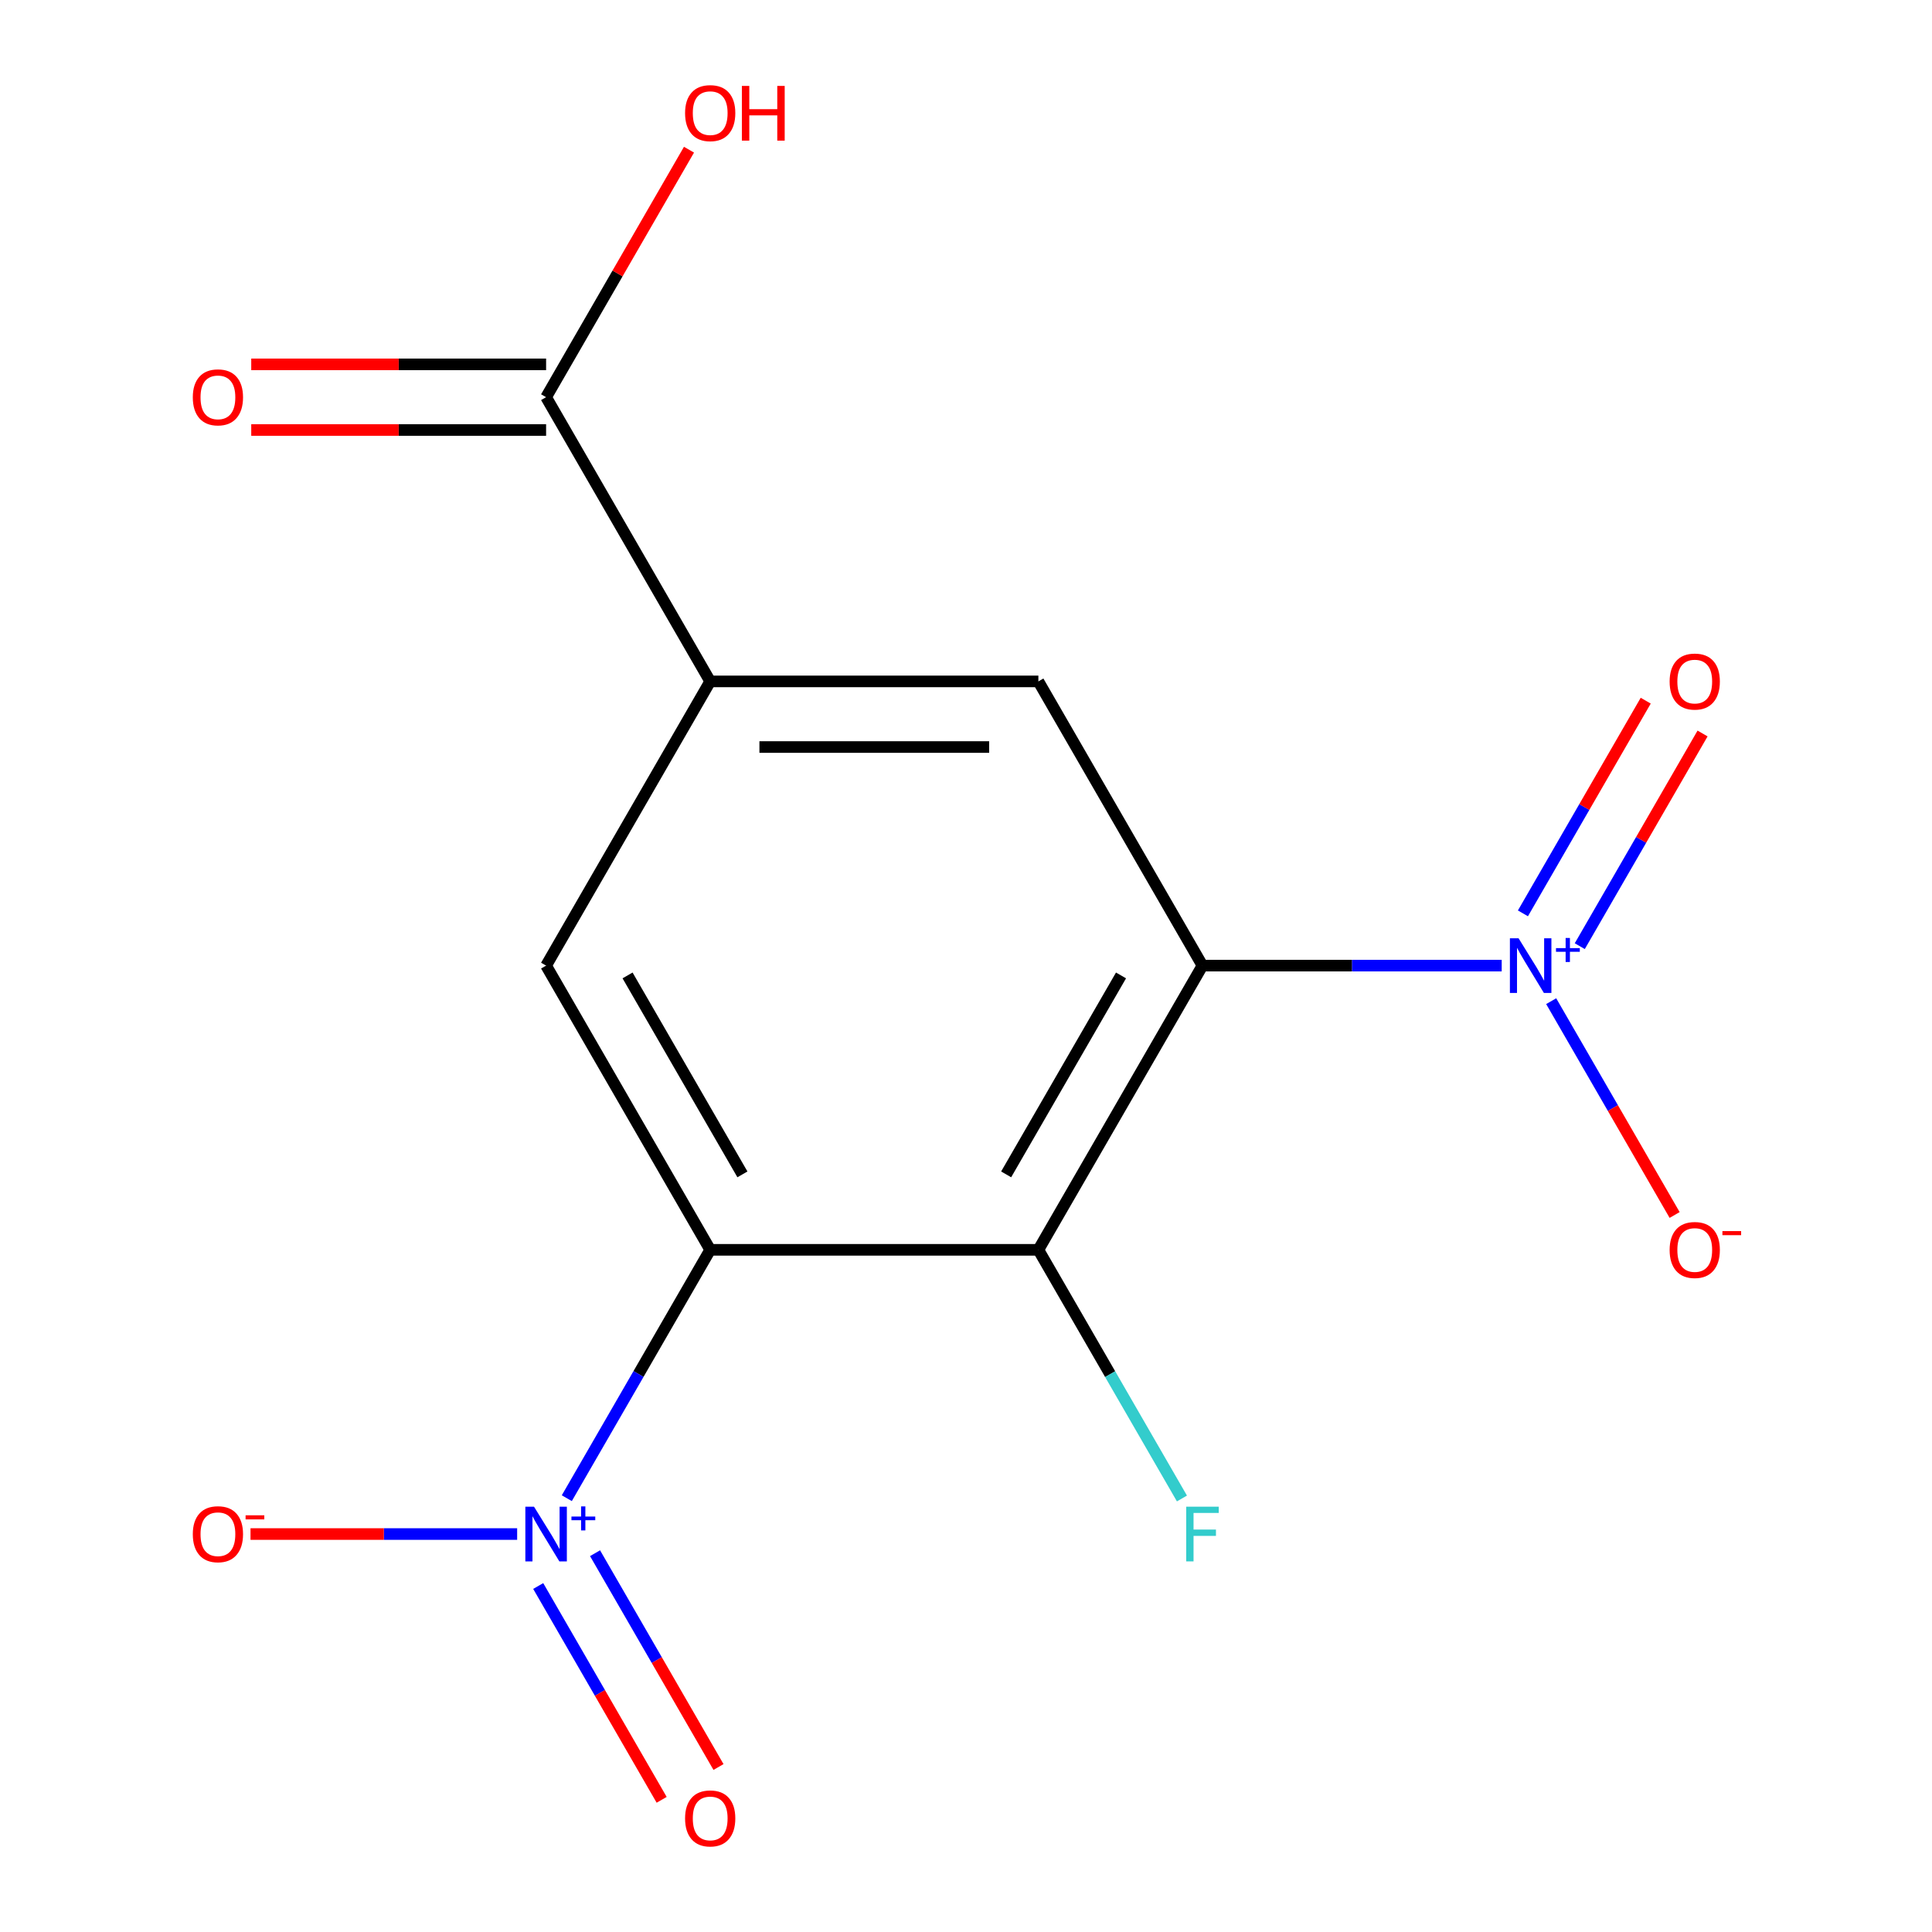 <?xml version='1.0' encoding='iso-8859-1'?>
<svg version='1.1' baseProfile='full'
              xmlns='http://www.w3.org/2000/svg'
                      xmlns:rdkit='http://www.rdkit.org/xml'
                      xmlns:xlink='http://www.w3.org/1999/xlink'
                  xml:space='preserve'
width='1000px' height='1000px' viewBox='0 0 1000 1000'>
<!-- END OF HEADER -->
<rect style='opacity:1.0;fill:#FFFFFF;stroke:none' width='1000' height='1000' x='0' y='0'> </rect>
<path class='bond-1' d='M 622.396,499.8 L 537.463,646.909' style='fill:none;fill-rule:evenodd;stroke:#000000;stroke-width:6px;stroke-linecap:butt;stroke-linejoin:miter;stroke-opacity:1' />
<path class='bond-1' d='M 580.235,504.88 L 520.781,607.856' style='fill:none;fill-rule:evenodd;stroke:#000000;stroke-width:6px;stroke-linecap:butt;stroke-linejoin:miter;stroke-opacity:1' />
<path class='bond-2' d='M 622.396,499.8 L 699.837,499.8' style='fill:none;fill-rule:evenodd;stroke:#000000;stroke-width:6px;stroke-linecap:butt;stroke-linejoin:miter;stroke-opacity:1' />
<path class='bond-2' d='M 699.837,499.8 L 777.277,499.8' style='fill:none;fill-rule:evenodd;stroke:#0000FF;stroke-width:6px;stroke-linecap:butt;stroke-linejoin:miter;stroke-opacity:1' />
<path class='bond-4' d='M 622.396,499.8 L 537.463,352.691' style='fill:none;fill-rule:evenodd;stroke:#000000;stroke-width:6px;stroke-linecap:butt;stroke-linejoin:miter;stroke-opacity:1' />
<path class='bond-0' d='M 367.596,646.909 L 537.463,646.909' style='fill:none;fill-rule:evenodd;stroke:#000000;stroke-width:6px;stroke-linecap:butt;stroke-linejoin:miter;stroke-opacity:1' />
<path class='bond-3' d='M 367.596,646.909 L 330.486,711.186' style='fill:none;fill-rule:evenodd;stroke:#000000;stroke-width:6px;stroke-linecap:butt;stroke-linejoin:miter;stroke-opacity:1' />
<path class='bond-3' d='M 330.486,711.186 L 293.375,775.463' style='fill:none;fill-rule:evenodd;stroke:#0000FF;stroke-width:6px;stroke-linecap:butt;stroke-linejoin:miter;stroke-opacity:1' />
<path class='bond-15' d='M 367.596,646.909 L 282.662,499.8' style='fill:none;fill-rule:evenodd;stroke:#000000;stroke-width:6px;stroke-linecap:butt;stroke-linejoin:miter;stroke-opacity:1' />
<path class='bond-15' d='M 384.278,607.856 L 324.824,504.88' style='fill:none;fill-rule:evenodd;stroke:#000000;stroke-width:6px;stroke-linecap:butt;stroke-linejoin:miter;stroke-opacity:1' />
<path class='bond-13' d='M 537.463,646.909 L 574.616,711.26' style='fill:none;fill-rule:evenodd;stroke:#000000;stroke-width:6px;stroke-linecap:butt;stroke-linejoin:miter;stroke-opacity:1' />
<path class='bond-13' d='M 574.616,711.26 L 611.769,775.612' style='fill:none;fill-rule:evenodd;stroke:#33CCCC;stroke-width:6px;stroke-linecap:butt;stroke-linejoin:miter;stroke-opacity:1' />
<path class='bond-9' d='M 802.891,518.207 L 834.837,573.54' style='fill:none;fill-rule:evenodd;stroke:#0000FF;stroke-width:6px;stroke-linecap:butt;stroke-linejoin:miter;stroke-opacity:1' />
<path class='bond-9' d='M 834.837,573.54 L 866.784,628.874' style='fill:none;fill-rule:evenodd;stroke:#FF0000;stroke-width:6px;stroke-linecap:butt;stroke-linejoin:miter;stroke-opacity:1' />
<path class='bond-10' d='M 817.687,489.738 L 849.466,434.697' style='fill:none;fill-rule:evenodd;stroke:#0000FF;stroke-width:6px;stroke-linecap:butt;stroke-linejoin:miter;stroke-opacity:1' />
<path class='bond-10' d='M 849.466,434.697 L 881.244,379.655' style='fill:none;fill-rule:evenodd;stroke:#FF0000;stroke-width:6px;stroke-linecap:butt;stroke-linejoin:miter;stroke-opacity:1' />
<path class='bond-10' d='M 788.266,472.751 L 820.044,417.71' style='fill:none;fill-rule:evenodd;stroke:#0000FF;stroke-width:6px;stroke-linecap:butt;stroke-linejoin:miter;stroke-opacity:1' />
<path class='bond-10' d='M 820.044,417.71 L 851.822,362.668' style='fill:none;fill-rule:evenodd;stroke:#FF0000;stroke-width:6px;stroke-linecap:butt;stroke-linejoin:miter;stroke-opacity:1' />
<path class='bond-8' d='M 267.676,794.018 L 198.671,794.018' style='fill:none;fill-rule:evenodd;stroke:#0000FF;stroke-width:6px;stroke-linecap:butt;stroke-linejoin:miter;stroke-opacity:1' />
<path class='bond-8' d='M 198.671,794.018 L 129.667,794.018' style='fill:none;fill-rule:evenodd;stroke:#FF0000;stroke-width:6px;stroke-linecap:butt;stroke-linejoin:miter;stroke-opacity:1' />
<path class='bond-11' d='M 278.578,820.918 L 310.525,876.252' style='fill:none;fill-rule:evenodd;stroke:#0000FF;stroke-width:6px;stroke-linecap:butt;stroke-linejoin:miter;stroke-opacity:1' />
<path class='bond-11' d='M 310.525,876.252 L 342.472,931.586' style='fill:none;fill-rule:evenodd;stroke:#FF0000;stroke-width:6px;stroke-linecap:butt;stroke-linejoin:miter;stroke-opacity:1' />
<path class='bond-11' d='M 308,803.932 L 339.947,859.265' style='fill:none;fill-rule:evenodd;stroke:#0000FF;stroke-width:6px;stroke-linecap:butt;stroke-linejoin:miter;stroke-opacity:1' />
<path class='bond-11' d='M 339.947,859.265 L 371.894,914.599' style='fill:none;fill-rule:evenodd;stroke:#FF0000;stroke-width:6px;stroke-linecap:butt;stroke-linejoin:miter;stroke-opacity:1' />
<path class='bond-6' d='M 537.463,352.691 L 367.596,352.691' style='fill:none;fill-rule:evenodd;stroke:#000000;stroke-width:6px;stroke-linecap:butt;stroke-linejoin:miter;stroke-opacity:1' />
<path class='bond-6' d='M 511.983,386.664 L 393.076,386.664' style='fill:none;fill-rule:evenodd;stroke:#000000;stroke-width:6px;stroke-linecap:butt;stroke-linejoin:miter;stroke-opacity:1' />
<path class='bond-5' d='M 282.662,499.8 L 367.596,352.691' style='fill:none;fill-rule:evenodd;stroke:#000000;stroke-width:6px;stroke-linecap:butt;stroke-linejoin:miter;stroke-opacity:1' />
<path class='bond-7' d='M 367.596,352.691 L 282.662,205.582' style='fill:none;fill-rule:evenodd;stroke:#000000;stroke-width:6px;stroke-linecap:butt;stroke-linejoin:miter;stroke-opacity:1' />
<path class='bond-12' d='M 282.662,188.595 L 206.352,188.595' style='fill:none;fill-rule:evenodd;stroke:#000000;stroke-width:6px;stroke-linecap:butt;stroke-linejoin:miter;stroke-opacity:1' />
<path class='bond-12' d='M 206.352,188.595 L 130.042,188.595' style='fill:none;fill-rule:evenodd;stroke:#FF0000;stroke-width:6px;stroke-linecap:butt;stroke-linejoin:miter;stroke-opacity:1' />
<path class='bond-12' d='M 282.662,222.568 L 206.352,222.568' style='fill:none;fill-rule:evenodd;stroke:#000000;stroke-width:6px;stroke-linecap:butt;stroke-linejoin:miter;stroke-opacity:1' />
<path class='bond-12' d='M 206.352,222.568 L 130.042,222.568' style='fill:none;fill-rule:evenodd;stroke:#FF0000;stroke-width:6px;stroke-linecap:butt;stroke-linejoin:miter;stroke-opacity:1' />
<path class='bond-14' d='M 282.662,205.582 L 319.642,141.53' style='fill:none;fill-rule:evenodd;stroke:#000000;stroke-width:6px;stroke-linecap:butt;stroke-linejoin:miter;stroke-opacity:1' />
<path class='bond-14' d='M 319.642,141.53 L 356.622,77.479' style='fill:none;fill-rule:evenodd;stroke:#FF0000;stroke-width:6px;stroke-linecap:butt;stroke-linejoin:miter;stroke-opacity:1' />
<path  class='atom-3' d='M 786.003 485.64
L 795.283 500.64
Q 796.203 502.12, 797.683 504.8
Q 799.163 507.48, 799.243 507.64
L 799.243 485.64
L 803.003 485.64
L 803.003 513.96
L 799.123 513.96
L 789.163 497.56
Q 788.003 495.64, 786.763 493.44
Q 785.563 491.24, 785.203 490.56
L 785.203 513.96
L 781.523 513.96
L 781.523 485.64
L 786.003 485.64
' fill='#0000FF'/>
<path  class='atom-3' d='M 805.379 490.745
L 810.369 490.745
L 810.369 485.491
L 812.587 485.491
L 812.587 490.745
L 817.708 490.745
L 817.708 492.646
L 812.587 492.646
L 812.587 497.926
L 810.369 497.926
L 810.369 492.646
L 805.379 492.646
L 805.379 490.745
' fill='#0000FF'/>
<path  class='atom-4' d='M 276.402 779.858
L 285.682 794.858
Q 286.602 796.338, 288.082 799.018
Q 289.562 801.698, 289.642 801.858
L 289.642 779.858
L 293.402 779.858
L 293.402 808.178
L 289.522 808.178
L 279.562 791.778
Q 278.402 789.858, 277.162 787.658
Q 275.962 785.458, 275.602 784.778
L 275.602 808.178
L 271.922 808.178
L 271.922 779.858
L 276.402 779.858
' fill='#0000FF'/>
<path  class='atom-4' d='M 295.778 784.963
L 300.768 784.963
L 300.768 779.71
L 302.985 779.71
L 302.985 784.963
L 308.107 784.963
L 308.107 786.864
L 302.985 786.864
L 302.985 792.144
L 300.768 792.144
L 300.768 786.864
L 295.778 786.864
L 295.778 784.963
' fill='#0000FF'/>
<path  class='atom-9' d='M 99.795 794.098
Q 99.795 787.298, 103.155 783.498
Q 106.515 779.698, 112.795 779.698
Q 119.075 779.698, 122.435 783.498
Q 125.795 787.298, 125.795 794.098
Q 125.795 800.978, 122.395 804.898
Q 118.995 808.778, 112.795 808.778
Q 106.555 808.778, 103.155 804.898
Q 99.795 801.018, 99.795 794.098
M 112.795 805.578
Q 117.115 805.578, 119.435 802.698
Q 121.795 799.778, 121.795 794.098
Q 121.795 788.538, 119.435 785.738
Q 117.115 782.898, 112.795 782.898
Q 108.475 782.898, 106.115 785.698
Q 103.795 788.498, 103.795 794.098
Q 103.795 799.818, 106.115 802.698
Q 108.475 805.578, 112.795 805.578
' fill='#FF0000'/>
<path  class='atom-9' d='M 127.115 784.321
L 136.804 784.321
L 136.804 786.433
L 127.115 786.433
L 127.115 784.321
' fill='#FF0000'/>
<path  class='atom-10' d='M 864.197 646.989
Q 864.197 640.189, 867.557 636.389
Q 870.917 632.589, 877.197 632.589
Q 883.477 632.589, 886.837 636.389
Q 890.197 640.189, 890.197 646.989
Q 890.197 653.869, 886.797 657.789
Q 883.397 661.669, 877.197 661.669
Q 870.957 661.669, 867.557 657.789
Q 864.197 653.909, 864.197 646.989
M 877.197 658.469
Q 881.517 658.469, 883.837 655.589
Q 886.197 652.669, 886.197 646.989
Q 886.197 641.429, 883.837 638.629
Q 881.517 635.789, 877.197 635.789
Q 872.877 635.789, 870.517 638.589
Q 868.197 641.389, 868.197 646.989
Q 868.197 652.709, 870.517 655.589
Q 872.877 658.469, 877.197 658.469
' fill='#FF0000'/>
<path  class='atom-10' d='M 891.517 637.212
L 901.206 637.212
L 901.206 639.324
L 891.517 639.324
L 891.517 637.212
' fill='#FF0000'/>
<path  class='atom-11' d='M 864.197 352.771
Q 864.197 345.971, 867.557 342.171
Q 870.917 338.371, 877.197 338.371
Q 883.477 338.371, 886.837 342.171
Q 890.197 345.971, 890.197 352.771
Q 890.197 359.651, 886.797 363.571
Q 883.397 367.451, 877.197 367.451
Q 870.957 367.451, 867.557 363.571
Q 864.197 359.691, 864.197 352.771
M 877.197 364.251
Q 881.517 364.251, 883.837 361.371
Q 886.197 358.451, 886.197 352.771
Q 886.197 347.211, 883.837 344.411
Q 881.517 341.571, 877.197 341.571
Q 872.877 341.571, 870.517 344.371
Q 868.197 347.171, 868.197 352.771
Q 868.197 358.491, 870.517 361.371
Q 872.877 364.251, 877.197 364.251
' fill='#FF0000'/>
<path  class='atom-12' d='M 354.596 941.208
Q 354.596 934.408, 357.956 930.608
Q 361.316 926.808, 367.596 926.808
Q 373.876 926.808, 377.236 930.608
Q 380.596 934.408, 380.596 941.208
Q 380.596 948.088, 377.196 952.008
Q 373.796 955.888, 367.596 955.888
Q 361.356 955.888, 357.956 952.008
Q 354.596 948.128, 354.596 941.208
M 367.596 952.688
Q 371.916 952.688, 374.236 949.808
Q 376.596 946.888, 376.596 941.208
Q 376.596 935.648, 374.236 932.848
Q 371.916 930.008, 367.596 930.008
Q 363.276 930.008, 360.916 932.808
Q 358.596 935.608, 358.596 941.208
Q 358.596 946.928, 360.916 949.808
Q 363.276 952.688, 367.596 952.688
' fill='#FF0000'/>
<path  class='atom-13' d='M 99.795 205.662
Q 99.795 198.862, 103.155 195.062
Q 106.515 191.262, 112.795 191.262
Q 119.075 191.262, 122.435 195.062
Q 125.795 198.862, 125.795 205.662
Q 125.795 212.542, 122.395 216.462
Q 118.995 220.342, 112.795 220.342
Q 106.555 220.342, 103.155 216.462
Q 99.795 212.582, 99.795 205.662
M 112.795 217.142
Q 117.115 217.142, 119.435 214.262
Q 121.795 211.342, 121.795 205.662
Q 121.795 200.102, 119.435 197.302
Q 117.115 194.462, 112.795 194.462
Q 108.475 194.462, 106.115 197.262
Q 103.795 200.062, 103.795 205.662
Q 103.795 211.382, 106.115 214.262
Q 108.475 217.142, 112.795 217.142
' fill='#FF0000'/>
<path  class='atom-14' d='M 613.976 779.858
L 630.816 779.858
L 630.816 783.098
L 617.776 783.098
L 617.776 791.698
L 629.376 791.698
L 629.376 794.978
L 617.776 794.978
L 617.776 808.178
L 613.976 808.178
L 613.976 779.858
' fill='#33CCCC'/>
<path  class='atom-15' d='M 354.596 58.552
Q 354.596 51.752, 357.956 47.952
Q 361.316 44.152, 367.596 44.152
Q 373.876 44.152, 377.236 47.952
Q 380.596 51.752, 380.596 58.552
Q 380.596 65.432, 377.196 69.352
Q 373.796 73.232, 367.596 73.232
Q 361.356 73.232, 357.956 69.352
Q 354.596 65.472, 354.596 58.552
M 367.596 70.032
Q 371.916 70.032, 374.236 67.152
Q 376.596 64.232, 376.596 58.552
Q 376.596 52.992, 374.236 50.192
Q 371.916 47.352, 367.596 47.352
Q 363.276 47.352, 360.916 50.152
Q 358.596 52.952, 358.596 58.552
Q 358.596 64.272, 360.916 67.152
Q 363.276 70.032, 367.596 70.032
' fill='#FF0000'/>
<path  class='atom-15' d='M 383.996 44.472
L 387.836 44.472
L 387.836 56.512
L 402.316 56.512
L 402.316 44.472
L 406.156 44.472
L 406.156 72.792
L 402.316 72.792
L 402.316 59.712
L 387.836 59.712
L 387.836 72.792
L 383.996 72.792
L 383.996 44.472
' fill='#FF0000'/>
</svg>
